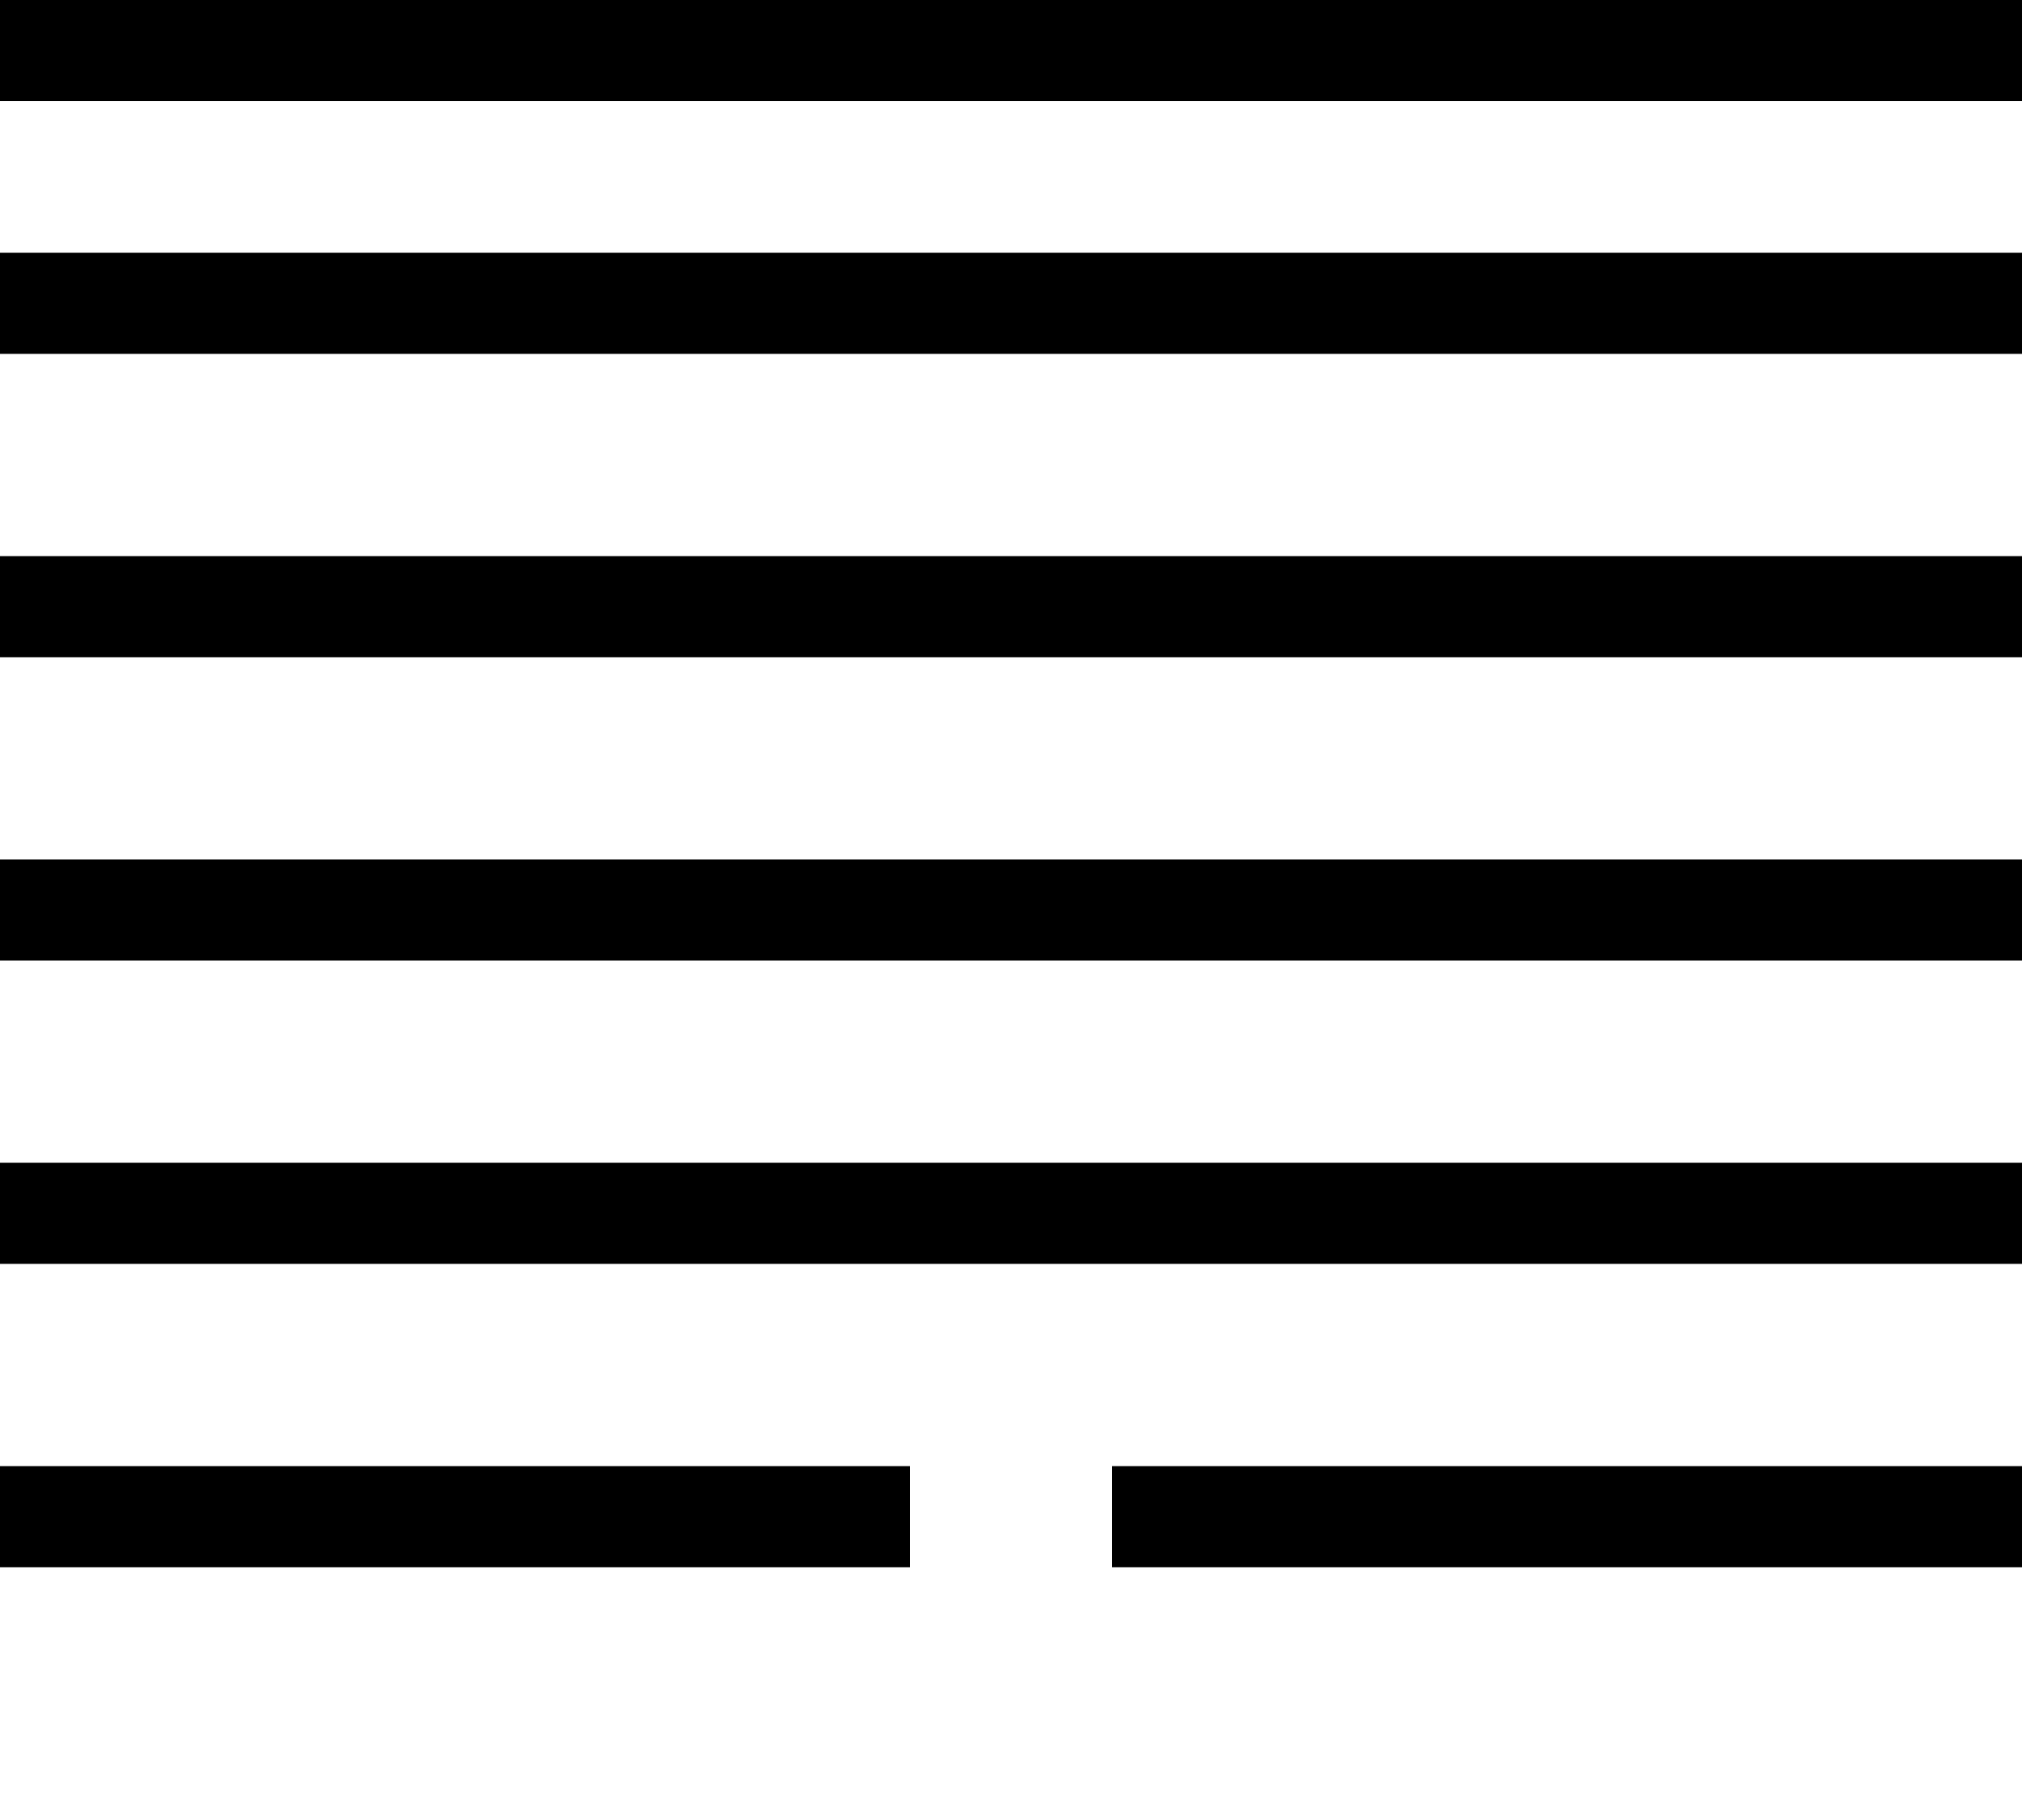 <svg width="100" height="90" xmlns="http://www.w3.org/2000/svg">
            <line x1="0" y1="0" x2="100" y2="0" stroke="black" stroke-width="10" />
<line x1="0" y1="15" x2="100" y2="15" stroke="black" stroke-width="5" />
<line x1="0" y1="30" x2="100" y2="30" stroke="black" stroke-width="5" />
<line x1="0" y1="45" x2="100" y2="45" stroke="black" stroke-width="5" />
<line x1="0" y1="60" x2="100" y2="60" stroke="black" stroke-width="5" />
<line x1="0" y1="75" x2="45" y2="75" stroke="black" stroke-width="5" />
              <line x1="55" y1="75" x2="100" y2="75" stroke="black" stroke-width="5" />
          </svg>
